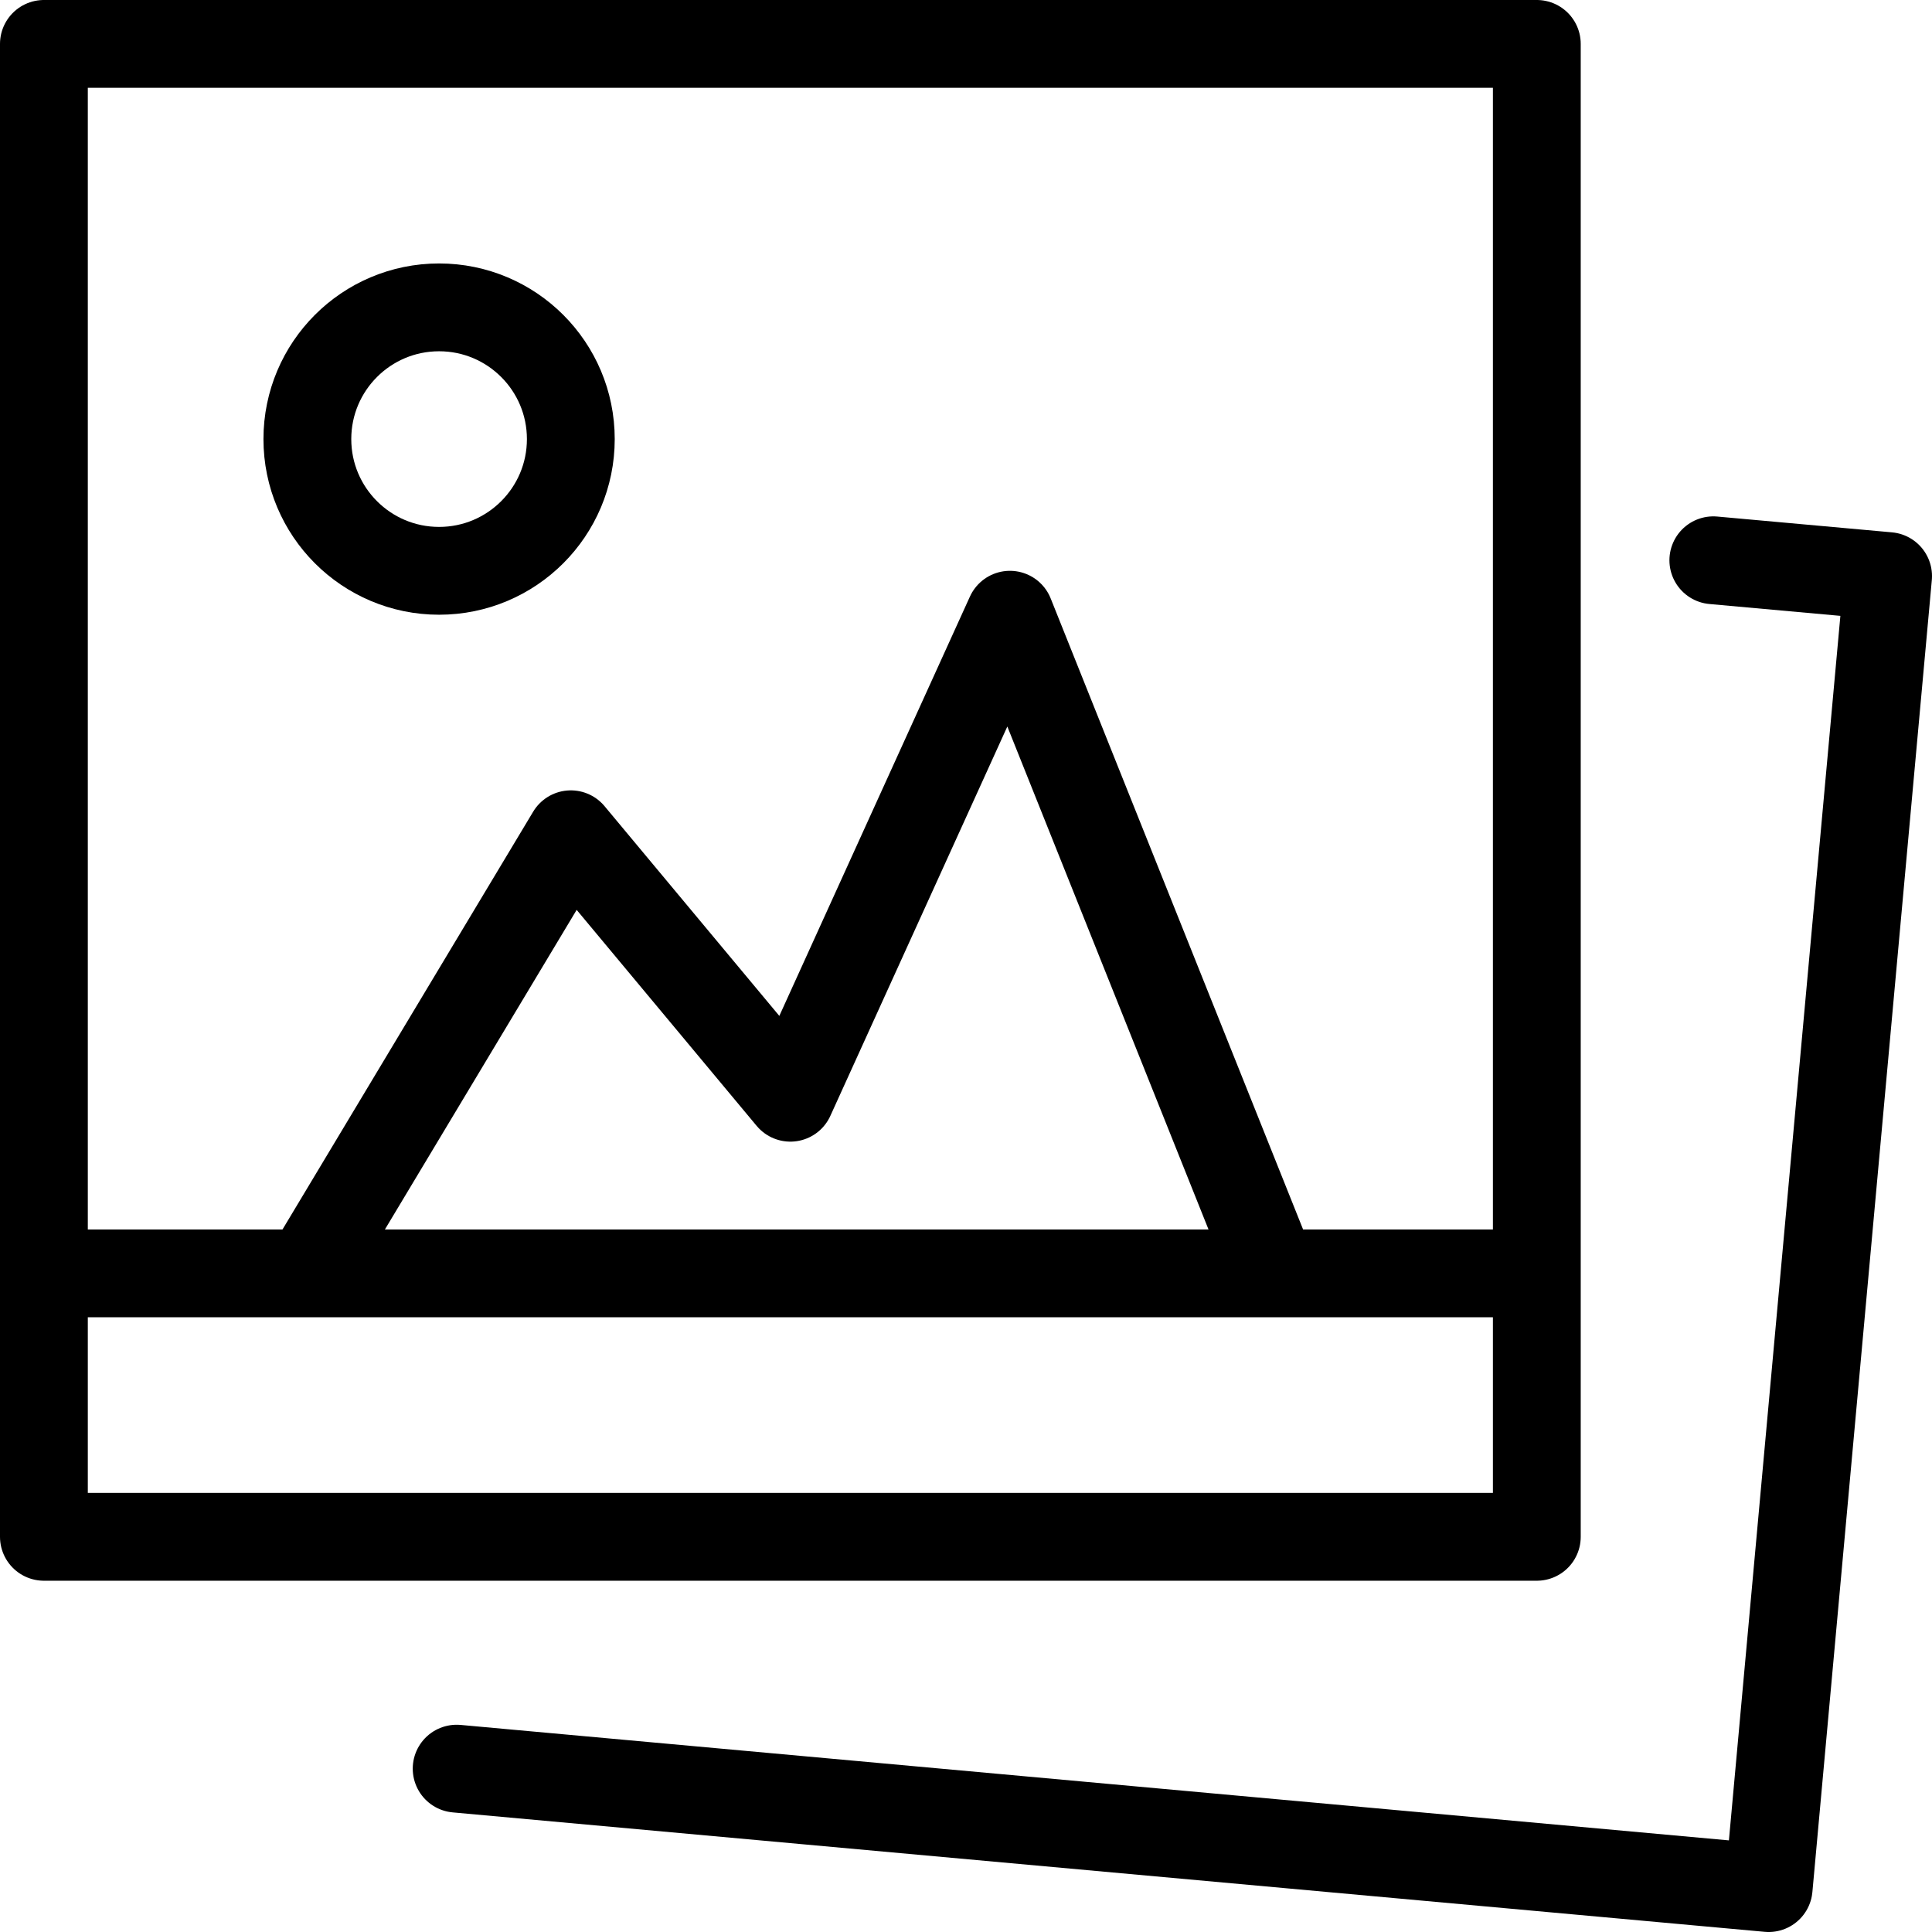<svg xmlns="http://www.w3.org/2000/svg" viewBox="0 0 22 22"><defs><style>.cls-1,.cls-2{fill:none;stroke:#000;stroke-linejoin:round;}.cls-2{stroke-linecap:round;}</style></defs><title>Asset 5</title><g id="Layer_2" data-name="Layer 2"><g id="Outline_Old_Icons" data-name="Outline Old Icons"><polyline class="cls-1" points="14.5 14.5 11.5 7 9 12.5 6.5 9.5 3.5 14.5"/><rect class="cls-1" x="0.5" y="0.5" width="17" height="17"/><polyline class="cls-2" points="19.51 6.38 21.5 6.56 20.14 21.5 5.2 20.14"/><line class="cls-1" x1="0.5" y1="14.5" x2="17.5" y2="14.5"/><circle class="cls-1" cx="5" cy="5" r="1.5"/></g></g></svg>